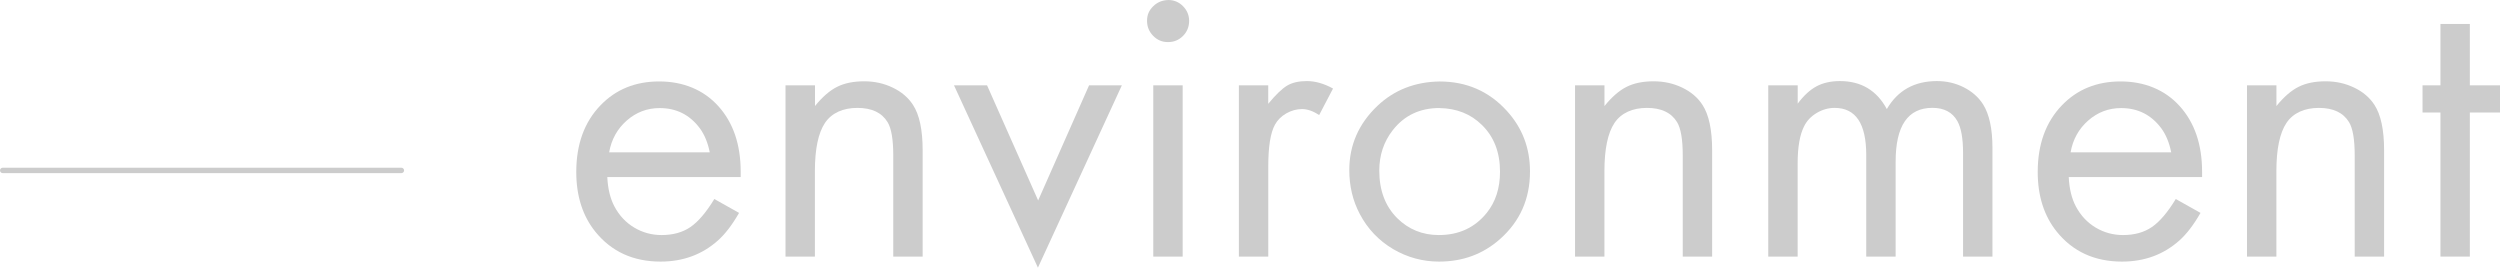 <?xml version="1.0" encoding="UTF-8"?>
<svg xmlns="http://www.w3.org/2000/svg" id="_レイヤー_2" viewBox="0 0 552.86 59.19">
  <defs>
    <style>.cls-1{fill:#ccc;}</style>
  </defs>
  <g id="_レイヤー_1-2">
    <path class="cls-1" d="m163.81,39.16h-29.51c.12,2.58.65,4.76,1.6,6.54,1.07,1.99,2.52,3.53,4.36,4.63,1.84,1.1,3.86,1.65,6.05,1.65,2.52,0,4.64-.59,6.36-1.76,1.72-1.17,3.49-3.24,5.3-6.21l5.47,3.07c-1.51,2.64-3.07,4.67-4.67,6.1-3.5,3.12-7.73,4.67-12.68,4.67-6.05,0-10.86-2.2-14.42-6.59-2.82-3.5-4.23-7.91-4.23-13.22,0-6.14,1.79-11.07,5.39-14.78,3.38-3.5,7.7-5.25,12.95-5.25s9.79,1.82,13.08,5.47c3.29,3.65,4.94,8.49,4.94,14.51v1.16Zm-6.85-5.47c-.42-2.11-1.14-3.87-2.18-5.3-2.23-3-5.19-4.49-8.9-4.49-2.76,0-5.18.92-7.28,2.76-2.09,1.84-3.39,4.18-3.89,7.03h22.25Z"></path>
    <path class="cls-1" d="m173.73,18.87h6.5v4.58c1.63-2.02,3.26-3.43,4.9-4.25,1.63-.82,3.62-1.22,5.96-1.22s4.4.47,6.34,1.4c1.94.93,3.43,2.2,4.47,3.81,1.42,2.17,2.14,5.52,2.14,10.06v23.5h-6.5v-22.39c0-3.53-.42-5.98-1.25-7.34-1.28-2.11-3.5-3.16-6.68-3.16s-5.68,1.11-7.17,3.32c-1.48,2.21-2.23,5.76-2.23,10.66v18.91h-6.5V18.87Z"></path>
    <path class="cls-1" d="m218.28,18.87l11.3,25.46,11.26-25.46h7.25l-18.56,40.32-18.56-40.32h7.3Z"></path>
    <path class="cls-1" d="m258.34,0c1.27,0,2.37.45,3.27,1.36.9.91,1.36,2,1.36,3.27s-.45,2.41-1.36,3.32-2.01,1.36-3.32,1.36-2.37-.46-3.27-1.38c-.91-.92-1.36-2.03-1.36-3.34s.45-2.31,1.36-3.2c.9-.89,2.01-1.35,3.32-1.38Zm3.2,18.87v37.87h-6.5V18.87h6.5Z"></path>
    <path class="cls-1" d="m273.96,18.87h6.5v4.09c1.66-2.02,3.06-3.36,4.18-4.03,1.13-.67,2.58-1,4.36-1,1.87,0,3.8.55,5.79,1.65l-3.07,5.87c-1.33-.89-2.6-1.33-3.78-1.33s-2.38.32-3.49.96c-1.11.64-1.95,1.48-2.51,2.51-.98,1.78-1.47,4.85-1.47,9.21v19.94h-6.5V18.87Z"></path>
    <path class="cls-1" d="m318.37,18.02c5.96,0,10.92,2.17,14.86,6.5,3.41,3.74,5.12,8.2,5.12,13.4,0,6.05-2.21,11.04-6.63,14.95-3.74,3.32-8.23,4.98-13.48,4.98-3.62,0-7-.92-10.15-2.76-3.2-1.9-5.67-4.5-7.39-7.79-1.54-2.91-2.31-6.14-2.31-9.7,0-5.52,2.08-10.25,6.23-14.2,3.71-3.5,8.29-5.3,13.75-5.38Zm-.04,5.87c-4.33,0-7.77,1.63-10.33,4.9-1.99,2.55-2.98,5.53-2.98,8.95,0,4.36,1.32,7.86,3.96,10.5,2.52,2.49,5.59,3.74,9.21,3.74,4.42,0,7.95-1.63,10.59-4.9,1.96-2.43,2.94-5.47,2.94-9.12,0-4.27-1.33-7.71-4-10.32-2.46-2.43-5.59-3.68-9.39-3.74Z"></path>
    <path class="cls-1" d="m348.32,18.87h6.5v4.58c1.63-2.02,3.26-3.43,4.9-4.25,1.63-.82,3.62-1.22,5.96-1.22s4.4.47,6.34,1.4c1.94.93,3.43,2.2,4.47,3.81,1.42,2.17,2.14,5.52,2.14,10.06v23.5h-6.5v-22.39c0-3.53-.42-5.98-1.25-7.34-1.28-2.11-3.5-3.16-6.67-3.16s-5.68,1.11-7.17,3.32c-1.48,2.21-2.23,5.76-2.23,10.66v18.91h-6.5V18.87Z"></path>
    <path class="cls-1" d="m391.05,18.87h6.5v4.05c1.33-1.78,2.72-3.06,4.16-3.83,1.44-.77,3.17-1.16,5.18-1.16,4.69,0,8.14,2.06,10.37,6.19,2.4-4.12,6.1-6.19,11.08-6.19,2.14,0,4.12.46,5.94,1.38,1.82.92,3.24,2.17,4.25,3.74,1.39,2.2,2.09,5.42,2.09,9.66v24.03h-6.5v-22.96c0-3.17-.42-5.5-1.25-6.99-1.1-1.96-2.94-2.94-5.52-2.94-5.43,0-8.14,3.96-8.14,11.88v21.01h-6.5v-22.47c0-6.94-2.33-10.41-6.99-10.41-1.39,0-2.72.38-3.98,1.13-1.26.76-2.19,1.74-2.78,2.96-.95,1.87-1.42,4.6-1.42,8.19v20.61h-6.5V18.87Z"></path>
    <path class="cls-1" d="m487,39.16h-29.51c.12,2.58.65,4.76,1.6,6.54,1.07,1.99,2.52,3.53,4.36,4.63,1.84,1.1,3.86,1.65,6.05,1.65,2.52,0,4.64-.59,6.36-1.76,1.72-1.17,3.49-3.24,5.3-6.21l5.47,3.07c-1.51,2.64-3.07,4.67-4.67,6.1-3.5,3.12-7.73,4.67-12.68,4.67-6.05,0-10.86-2.2-14.42-6.59-2.82-3.5-4.23-7.91-4.23-13.22,0-6.14,1.79-11.07,5.38-14.78,3.38-3.5,7.7-5.25,12.95-5.25s9.79,1.82,13.08,5.47c3.29,3.65,4.94,8.49,4.94,14.51v1.16Zm-6.85-5.47c-.42-2.11-1.14-3.87-2.18-5.3-2.23-3-5.19-4.49-8.9-4.49-2.76,0-5.18.92-7.28,2.76-2.09,1.84-3.39,4.18-3.89,7.03h22.25Z"></path>
    <path class="cls-1" d="m496.92,18.87h6.5v4.58c1.63-2.02,3.26-3.43,4.9-4.25,1.63-.82,3.62-1.22,5.96-1.22s4.4.47,6.34,1.4c1.94.93,3.43,2.2,4.47,3.81,1.42,2.17,2.14,5.52,2.14,10.06v23.5h-6.5v-22.39c0-3.53-.42-5.98-1.25-7.34-1.28-2.11-3.5-3.16-6.67-3.16s-5.68,1.11-7.17,3.32c-1.48,2.21-2.23,5.76-2.23,10.66v18.91h-6.5V18.87Z"></path>
    <path class="cls-1" d="m546.19,24.88v31.86h-6.5v-31.86h-3.96v-6.01h3.96V5.3h6.5v13.57h6.67v6.01h-6.67Z"></path>
    <path class="cls-1" d="m88.77,38.29H.6c-.33,0-.6-.27-.6-.6s.27-.6.6-.6h88.16c.33,0,.6.27.6.6s-.27.6-.6.6Z"></path>
  </g>
</svg>
